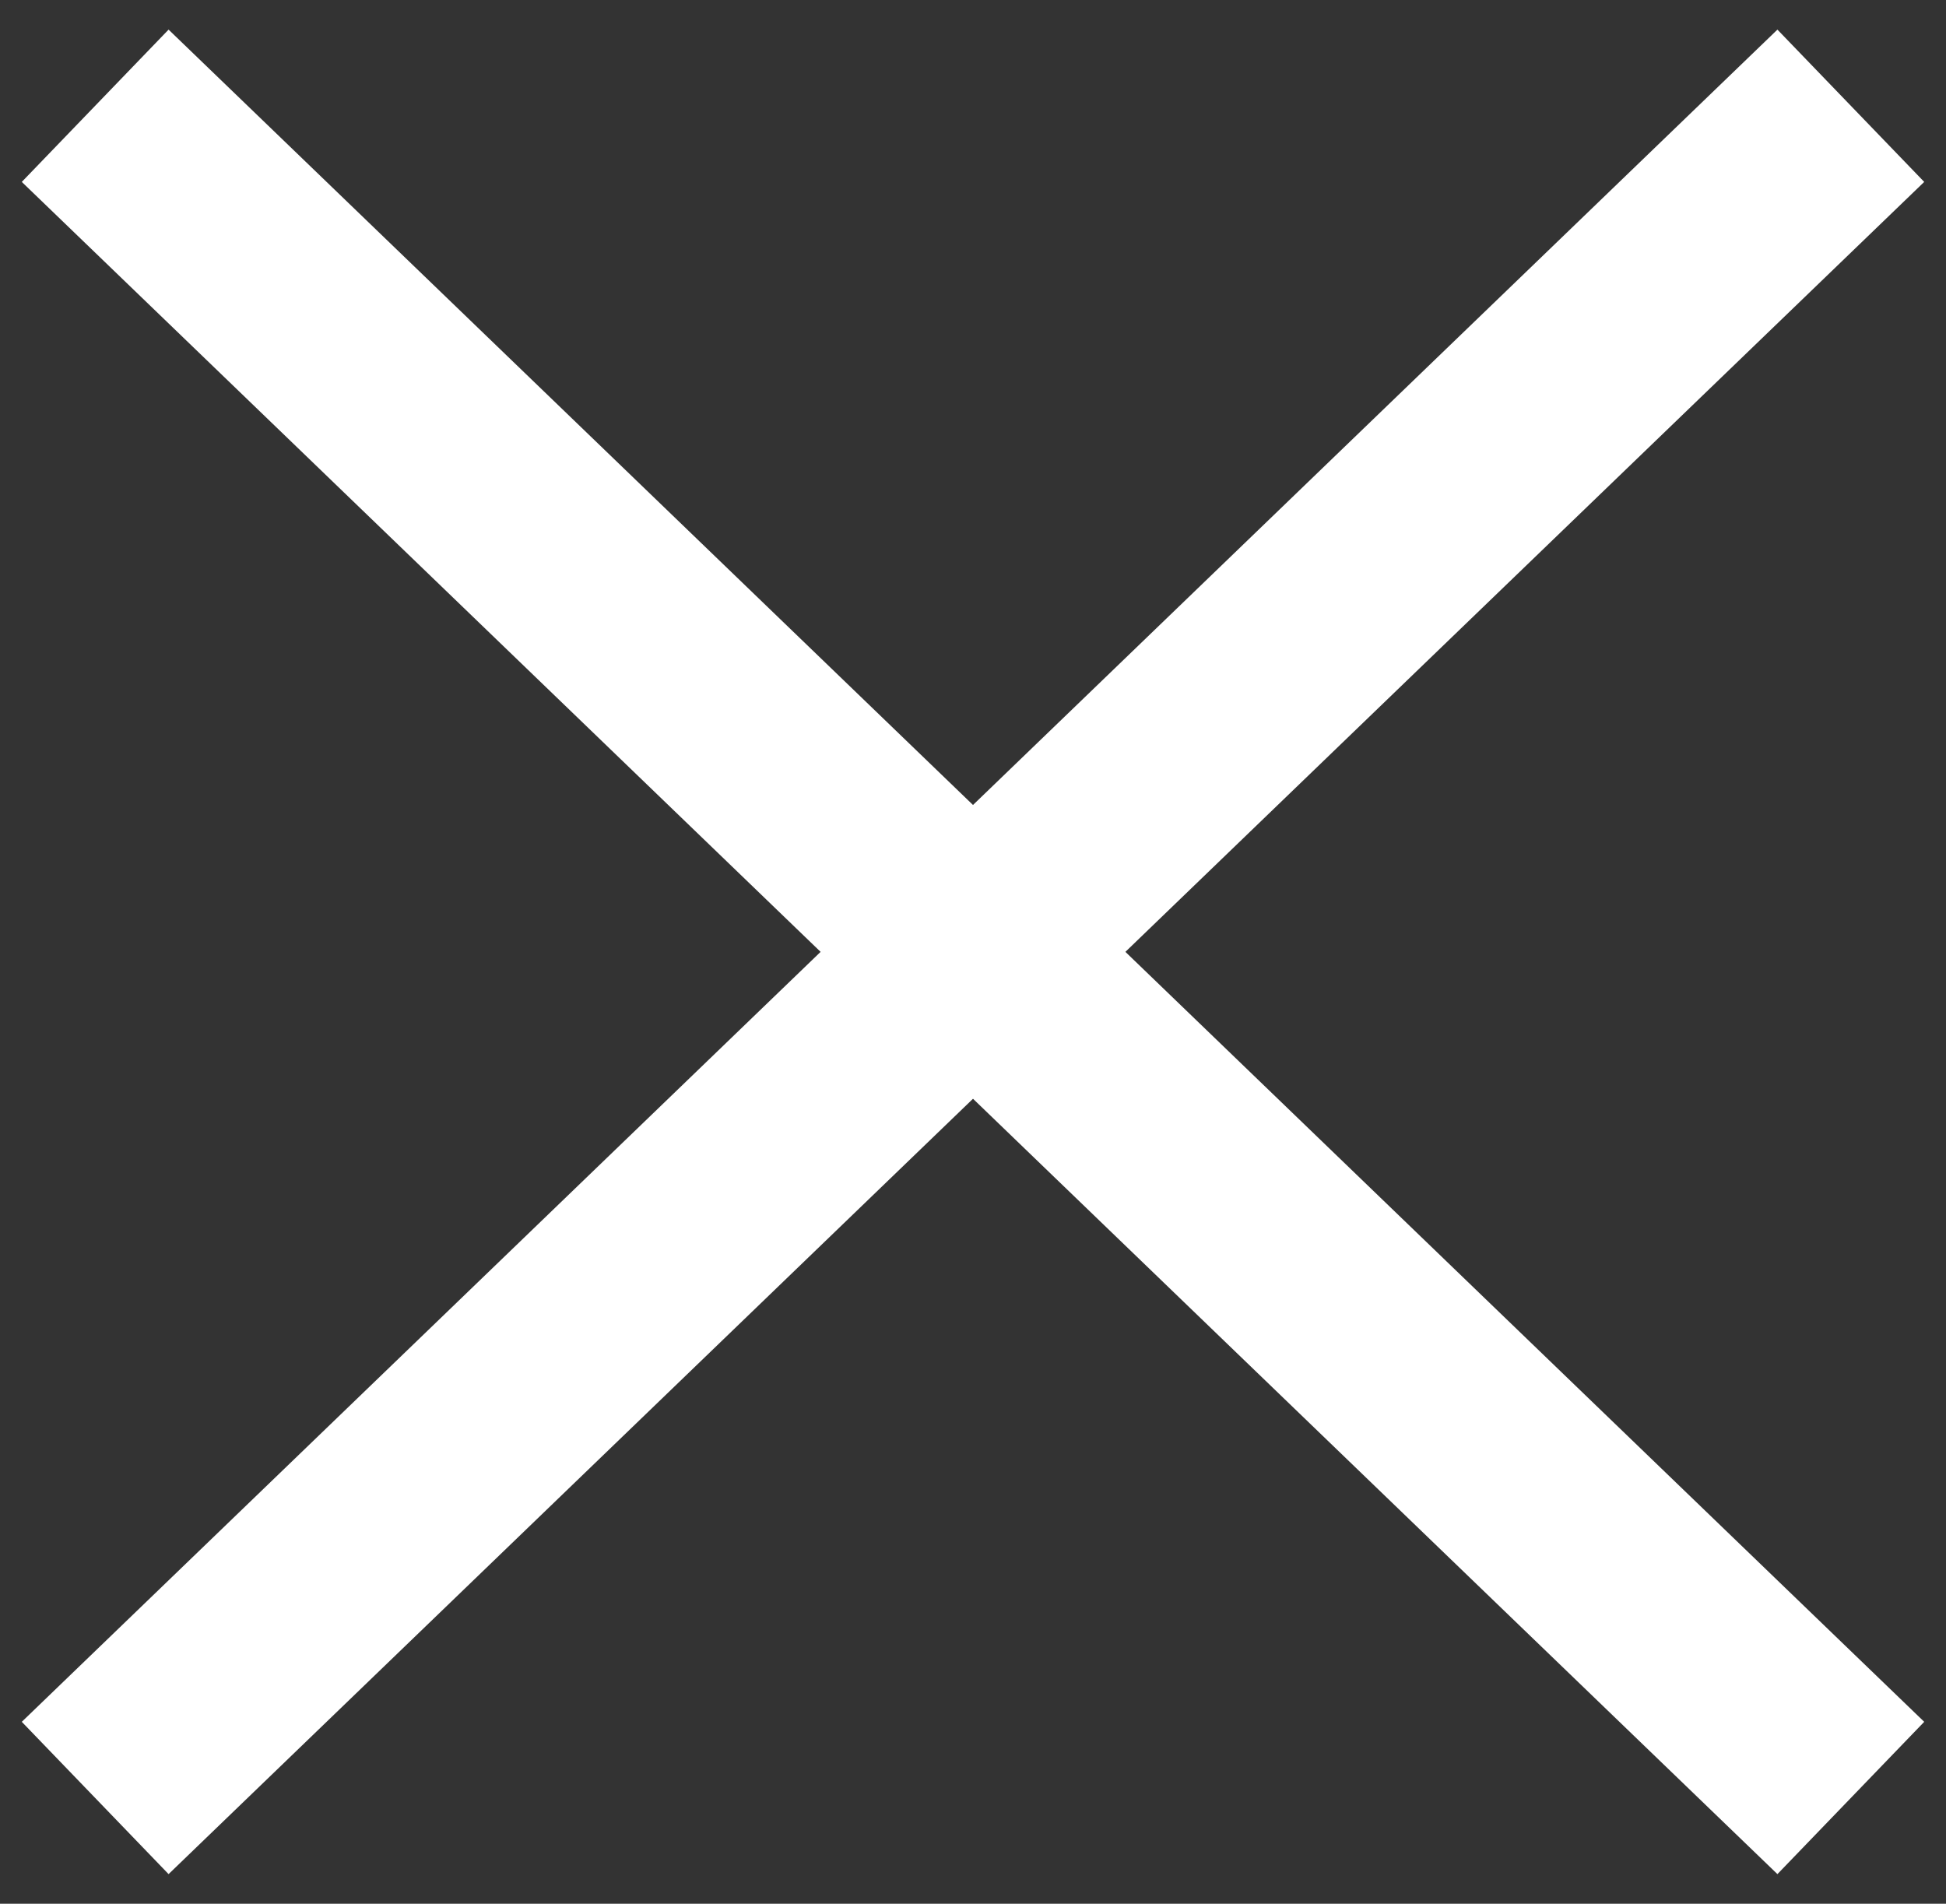 <svg xmlns="http://www.w3.org/2000/svg" width="46" height="45" viewBox="0 0 46 45" fill="none"><rect x="0" y="0" width="46" height="45" fill="#333333" stroke="none"/><path d="M2.25 42.5L43.75 2.5" stroke="white" stroke-width="5"></path><path d="M43.75 42.5L2.25 2.5" stroke="white" stroke-width="5"></path></svg>